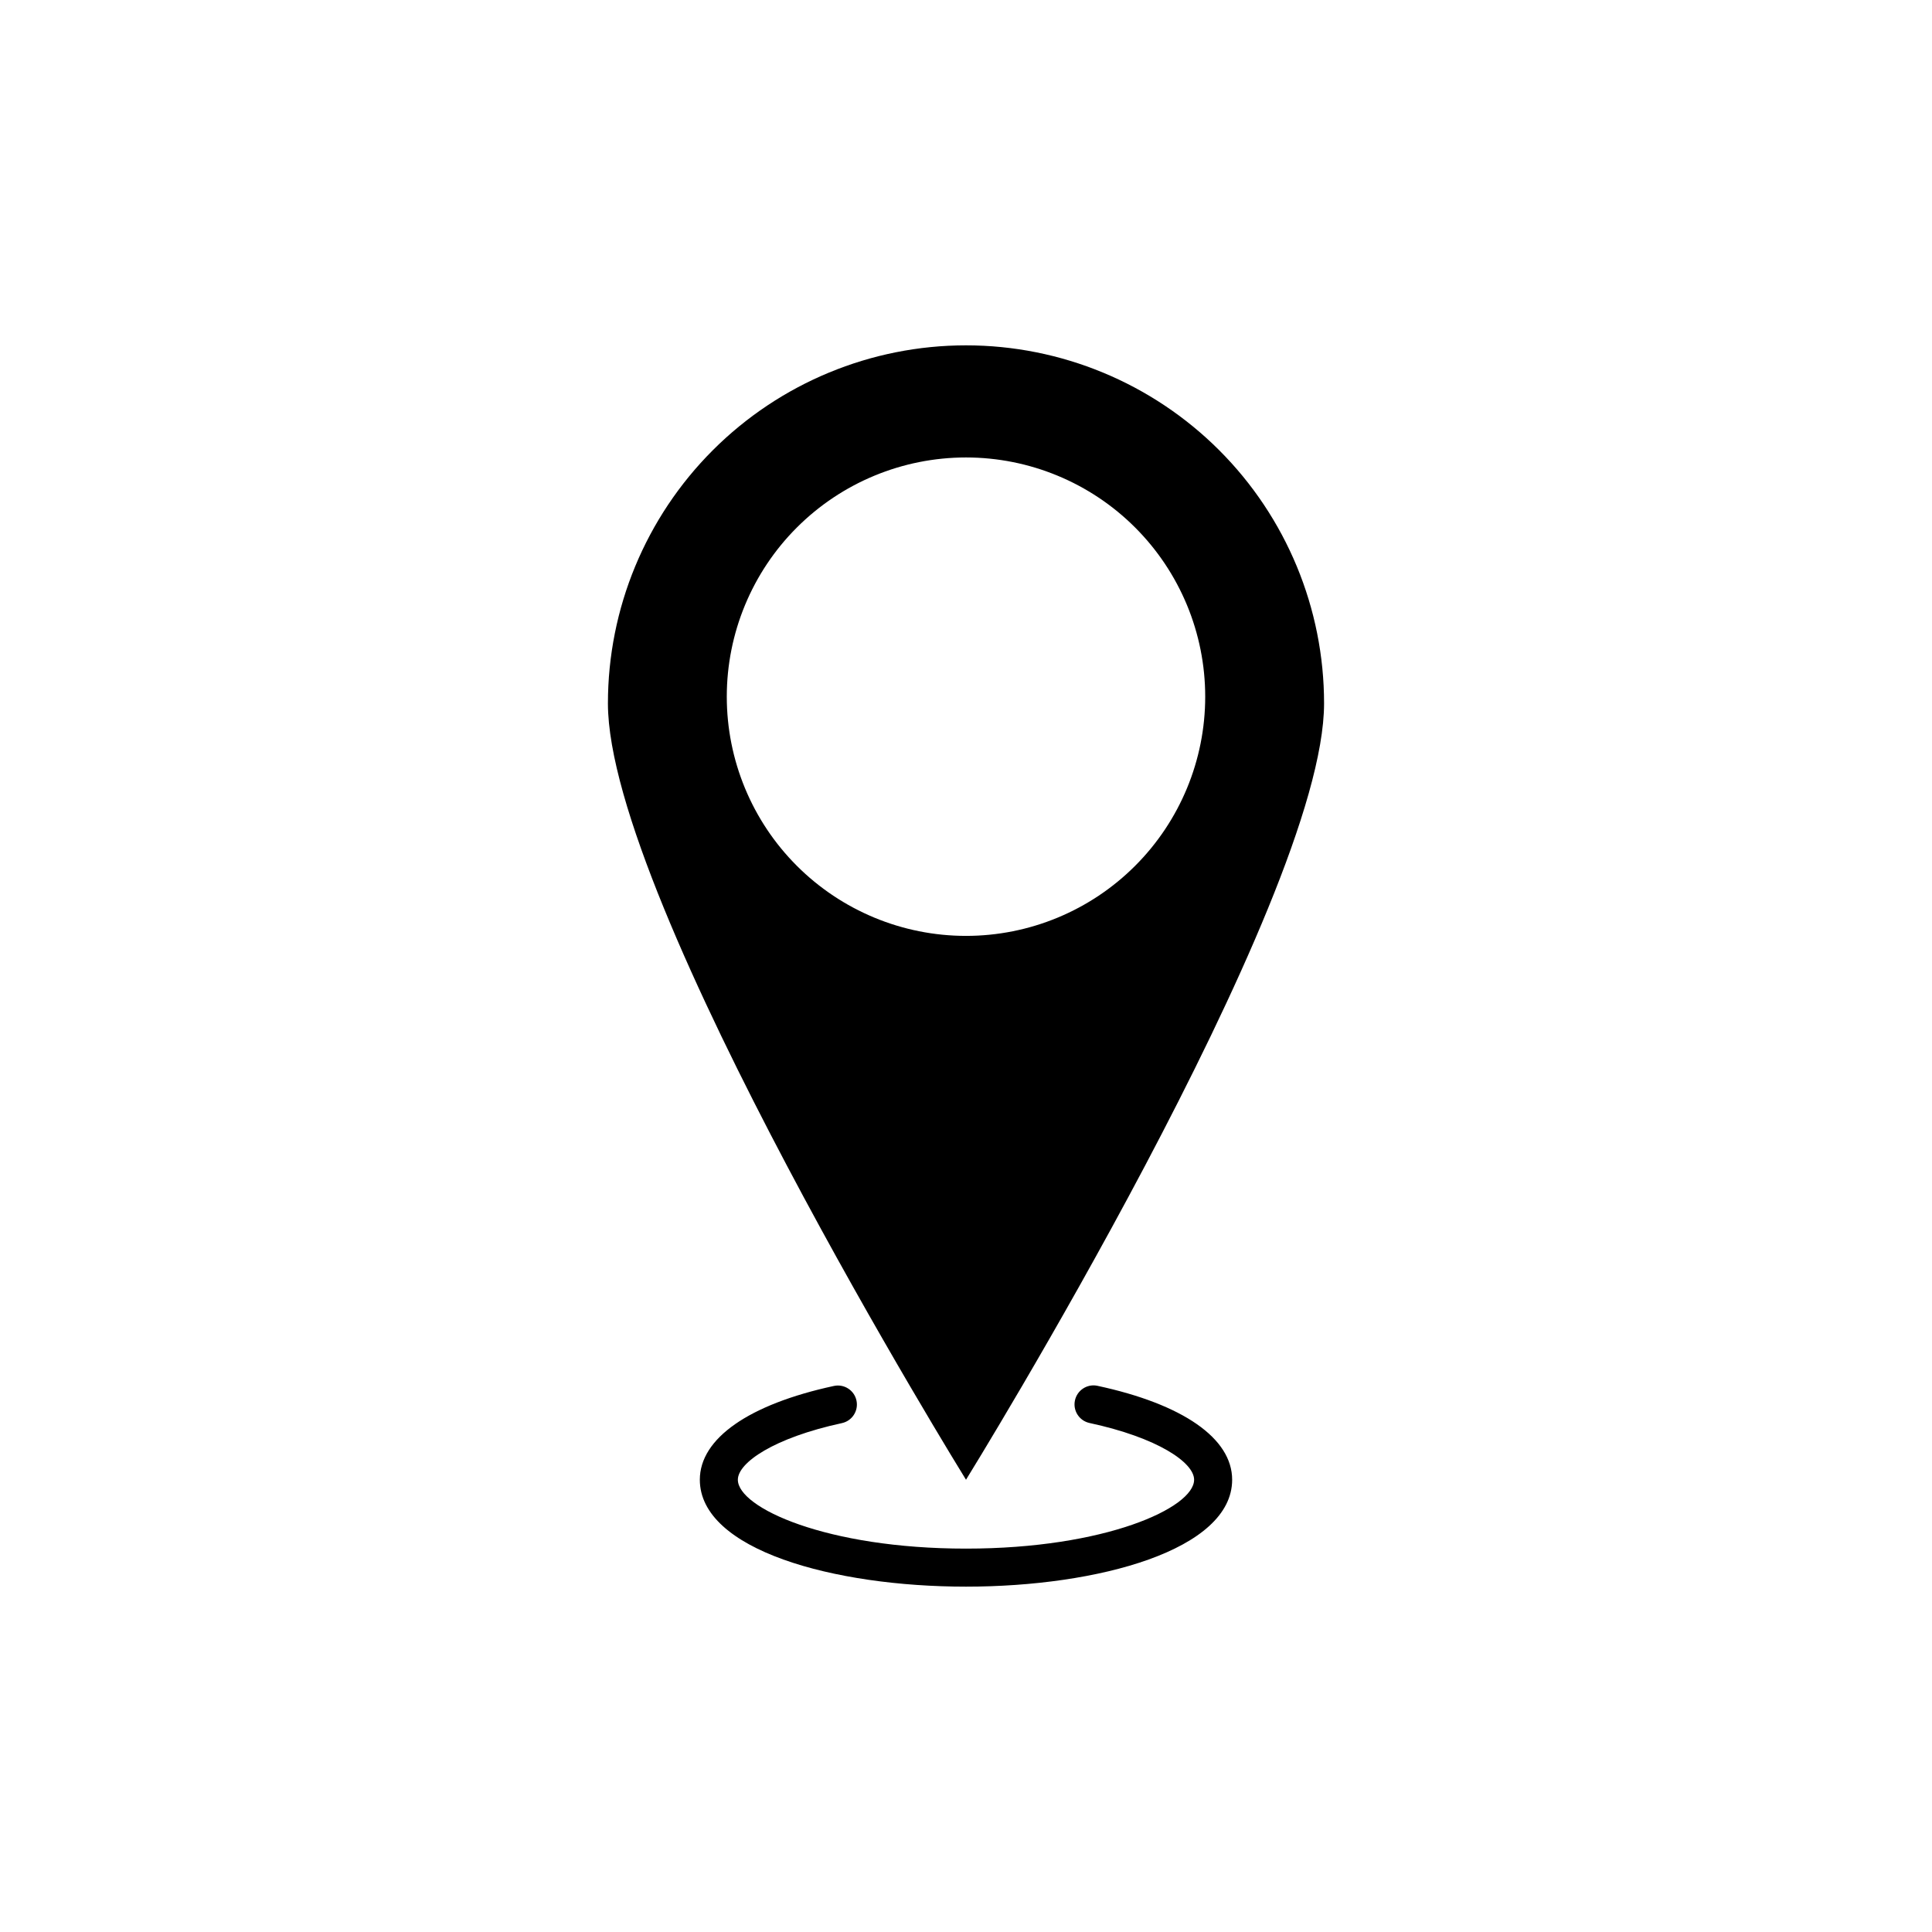 <?xml version="1.0" encoding="UTF-8"?>
<!-- Uploaded to: SVG Repo, www.svgrepo.com, Generator: SVG Repo Mixer Tools -->
<svg fill="#000000" width="800px" height="800px" version="1.1" viewBox="144 144 512 512" xmlns="http://www.w3.org/2000/svg">
 <g fill-rule="evenodd">
  <path d="m400 235.52c-25.168 0-49.305 9.996-67.098 27.793-17.797 17.793-27.797 41.93-27.797 67.094 0 52.406 94.895 205.74 94.895 205.74s94.891-153.33 94.891-205.74c0-25.164-10-49.301-27.793-67.094-17.797-17.797-41.934-27.793-67.098-27.793zm0 156.5c-16.816 0-32.938-6.68-44.828-18.57-11.891-11.887-18.566-28.012-18.566-44.824s6.676-32.938 18.566-44.828c11.891-11.887 28.012-18.566 44.828-18.566 16.812 0 32.938 6.68 44.824 18.566 11.891 11.891 18.57 28.016 18.57 44.828s-6.68 32.938-18.57 44.824c-11.887 11.891-28.012 18.57-44.824 18.57z"/>
  <path d="m367.11 521.14c2.723-0.586 4.449-3.269 3.863-5.988-0.586-2.719-3.269-4.449-5.988-3.859-22.566 4.875-35.523 13.934-35.523 24.848 0 18.605 35.473 28.336 70.535 28.336 35.059 0 70.535-9.73 70.535-28.336 0-10.957-13.035-20.035-35.77-24.902l-0.004-0.004c-2.695-0.523-5.309 1.207-5.887 3.891-0.574 2.68 1.102 5.332 3.769 5.961 18.238 3.91 27.812 10.535 27.812 15.055 0 7.445-23.543 18.258-60.457 18.258s-60.457-10.816-60.457-18.258c0-4.492 9.484-11.09 27.57-15z"/>
 </g>
</svg>